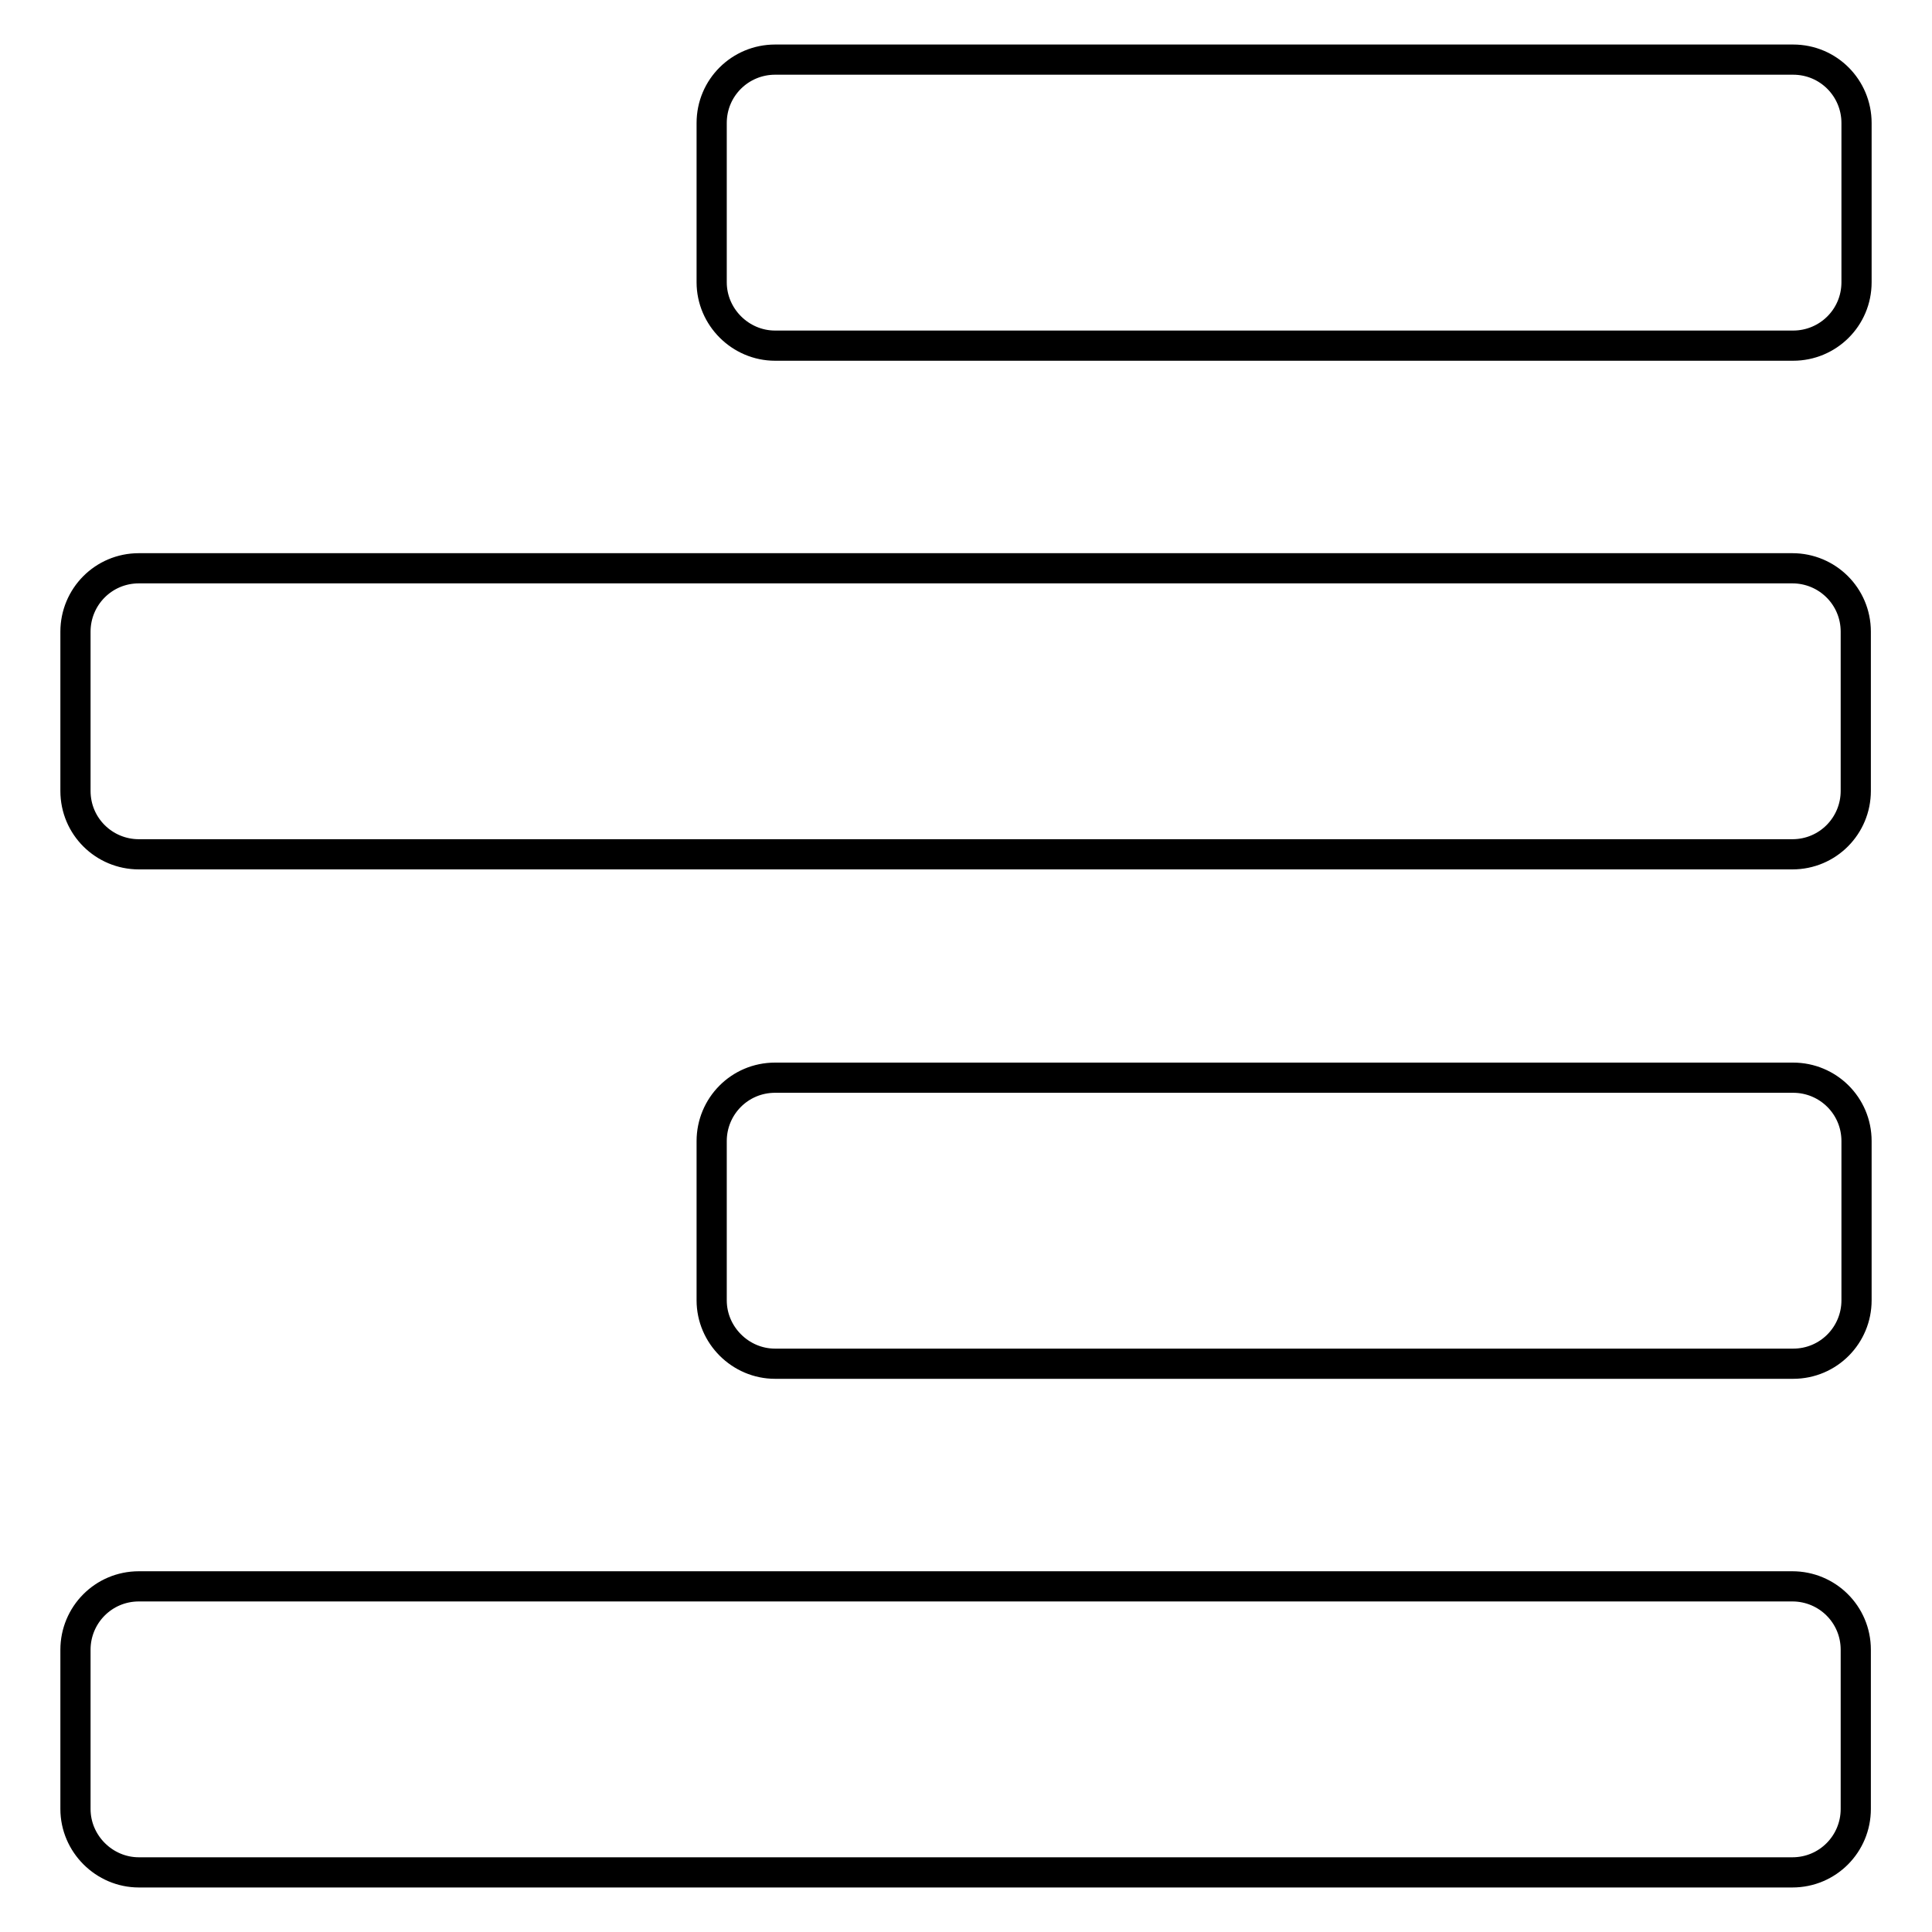 <?xml version="1.0" encoding="utf-8"?>
<!-- Svg Vector Icons : http://www.onlinewebfonts.com/icon -->
<!DOCTYPE svg PUBLIC "-//W3C//DTD SVG 1.1//EN" "http://www.w3.org/Graphics/SVG/1.1/DTD/svg11.dtd">
<svg version="1.1" xmlns="http://www.w3.org/2000/svg" xmlns:xlink="http://www.w3.org/1999/xlink" x="0px" y="0px" viewBox="0 0 256 256" enable-background="new 0 0 256 256" xml:space="preserve">
<g> <path stroke-width="4" fill-opacity="0" stroke="#000000"  d="M94.3,37.4V16.3c0-4.7,3.8-8.4,8.4-8.4h134.9c4.7,0,8.4,3.8,8.4,8.4v21.1c0,4.7-3.8,8.4-8.4,8.4H102.7 C98.1,45.8,94.3,42,94.3,37.4z M18.4,113.2h219.1c4.7,0,8.4-3.8,8.4-8.4V83.7c0-4.7-3.8-8.4-8.4-8.4H18.4c-4.7,0-8.4,3.8-8.4,8.4 v21.1C10,109.5,13.8,113.2,18.4,113.2z M18.4,248.1h219.1c4.7,0,8.4-3.8,8.4-8.4v-21.1c0-4.7-3.8-8.4-8.4-8.4H18.4 c-4.7,0-8.4,3.8-8.4,8.4v21.1C10,244.3,13.8,248.1,18.4,248.1z M102.7,180.7h134.9c4.7,0,8.4-3.8,8.4-8.4v-21.1 c0-4.7-3.8-8.4-8.4-8.4H102.7c-4.7,0-8.4,3.8-8.4,8.4v21.1C94.3,176.9,98.1,180.7,102.7,180.7z"/></g>
</svg>
